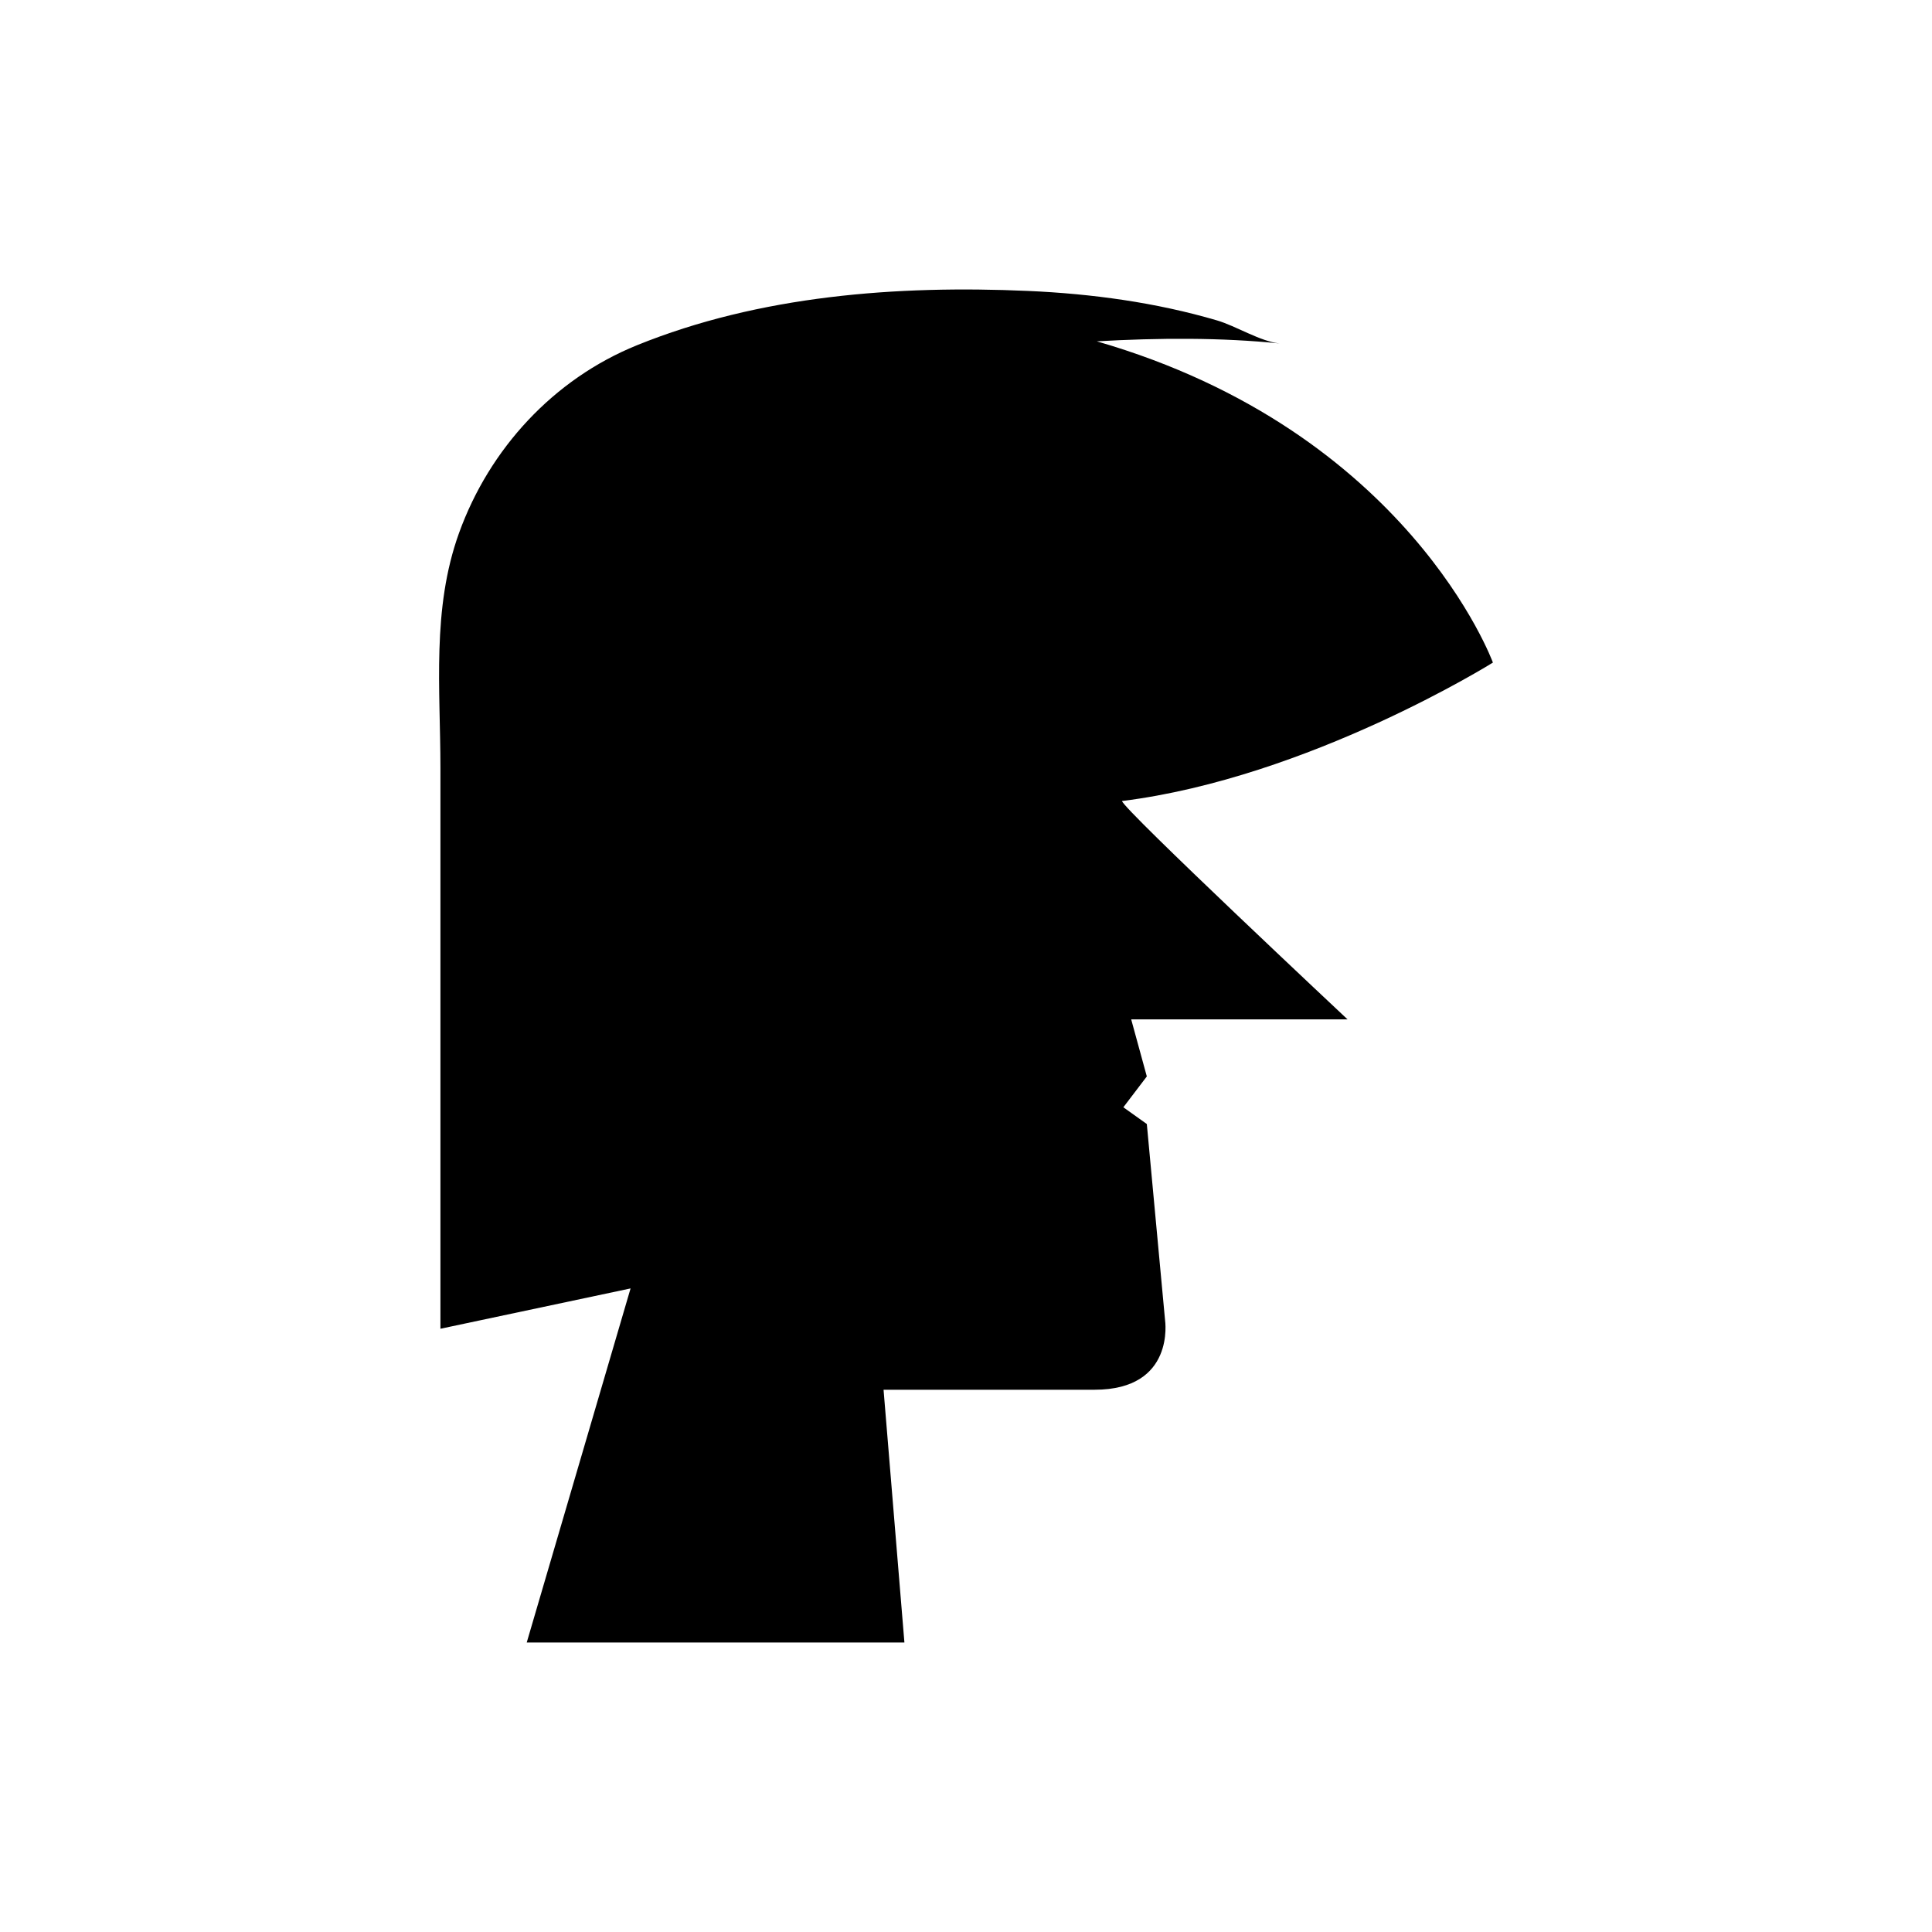 <?xml version="1.0" encoding="UTF-8"?>
<!-- Uploaded to: SVG Repo, www.svgrepo.com, Generator: SVG Repo Mixer Tools -->
<svg fill="#000000" width="800px" height="800px" version="1.1" viewBox="144 144 512 512" xmlns="http://www.w3.org/2000/svg">
 <path d="m441.34 356.28c49.508-6.176 98.297-36.691 98.297-36.691s-22.324-61.25-104.97-85.133c16.359-0.941 33.137-1.016 48.449 0.566-5.133-0.531-11.551-4.629-16.594-6.109-16.234-4.766-33.191-7.066-50.066-7.812-34.75-1.539-71.156 1.207-103.68 14.402-22.078 8.957-39.07 27.418-47.125 49.738-7.273 20.145-4.934 41.305-4.934 62.277v119.71 28.906l50.391-10.688-27.52 93.836h100.09l-5.527-66.988h55.953c21.414 0 18.652-18.406 18.652-18.406l-4.836-52.008-6.219-4.438 6.219-8.176-4.144-15.125h57.332c0.008-0.004-59.402-55.66-59.766-57.863z"/>
</svg>